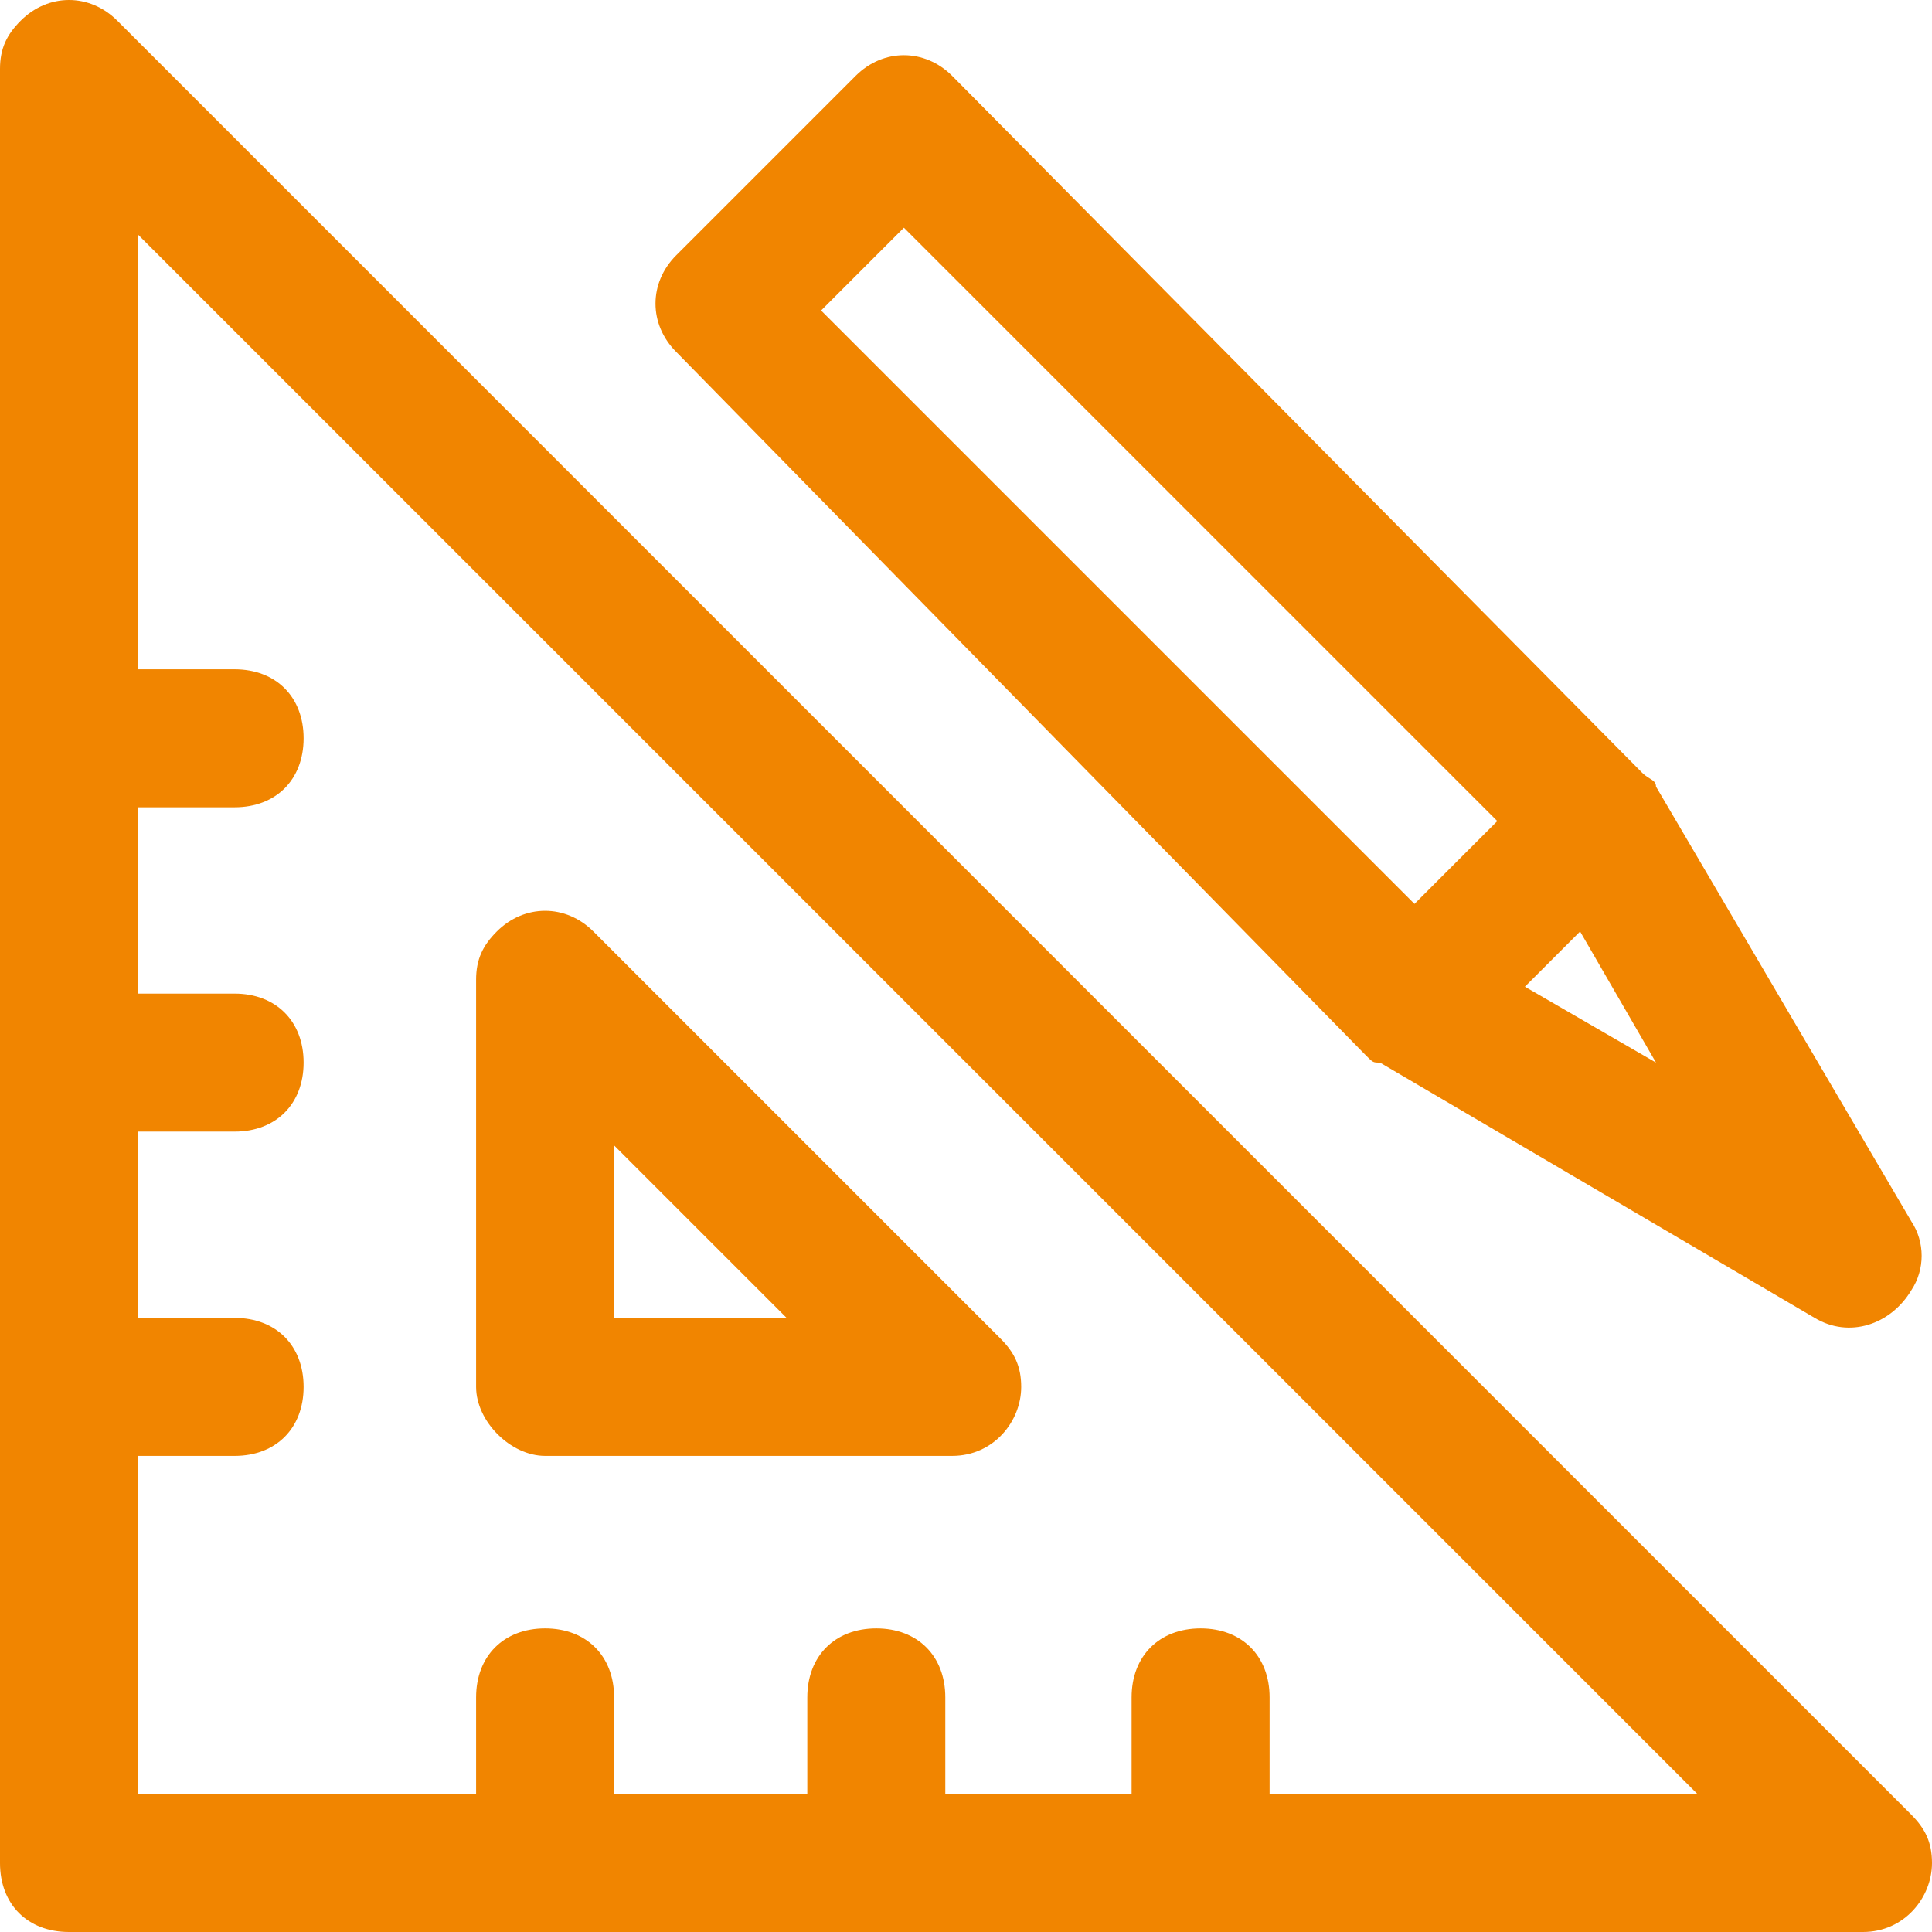 <?xml version="1.0" encoding="utf-8"?>
<!-- Generator: Adobe Illustrator 24.2.1, SVG Export Plug-In . SVG Version: 6.00 Build 0)  -->
<svg version="1.1" id="Ebene_1" xmlns="http://www.w3.org/2000/svg" xmlns:xlink="http://www.w3.org/1999/xlink" x="0px" y="0px"
	 viewBox="0 0 28 28" style="enable-background:new 0 0 28 28;" xml:space="preserve">
<style type="text/css">
	.st0{fill:none;}
	.st1{fill:#F18500;}
</style>
<g id="Ebene_1_1_">
</g>
<g id="Ebene_2_1_">
	<g id="Icons_Pfad">
		<rect id="Rechteck_1218" y="0" class="st0" width="28" height="28"/>
		<path id="Pfad_537" class="st1" d="M27.7,26.3l-26-26c-0.4-0.4-1-0.4-1.4,0C0.1,0.5,0,0.7,0,1v26c0,0.6,0.4,1,1,1h26
			c0.6,0,1-0.5,1-1C28,26.7,27.9,26.5,27.7,26.3z M18.4,26v-1.4c0-0.6-0.4-1-1-1s-1,0.4-1,1V26h-2.7v-1.4c0-0.6-0.4-1-1-1
			s-1,0.4-1,1V26H8.9v-1.4c0-0.6-0.4-1-1-1s-1,0.4-1,1V26H2v-4.9h1.4c0.6,0,1-0.4,1-1s-0.4-1-1-1H2v-2.7h1.4c0.6,0,1-0.4,1-1
			s-0.4-1-1-1H2v-2.7h1.4c0.6,0,1-0.4,1-1s-0.4-1-1-1H2V3.4L24.6,26H18.4z"/>
		<path id="Pfad_538" class="st1" d="M19.8,15.3c0.1,0.1,0.1,0.1,0.2,0.1l6.3,3.7c0.5,0.3,1.1,0.1,1.4-0.4c0.2-0.3,0.2-0.7,0-1
			L24,11.4c0-0.1-0.1-0.1-0.2-0.2l-10-10.1c-0.4-0.4-1-0.4-1.4,0L9.8,3.7c-0.4,0.4-0.4,1,0,1.4L19.8,15.3z M24,15.4l-1.9-1.1
			l0.8-0.8L24,15.4z M13.1,3.3l8.6,8.6l-1.2,1.2l-8.6-8.6L13.1,3.3z"/>
		<path id="Pfad_539" class="st1" d="M7.9,21.1h5.9c0.6,0,1-0.5,1-1c0-0.3-0.1-0.5-0.3-0.7l-5.9-5.9c-0.4-0.4-1-0.4-1.4,0
			c-0.2,0.2-0.3,0.4-0.3,0.7v5.9C6.9,20.6,7.4,21.1,7.9,21.1z M8.9,16.6l2.5,2.5H8.9V16.6z"/>
	</g>
</g>
</svg>
